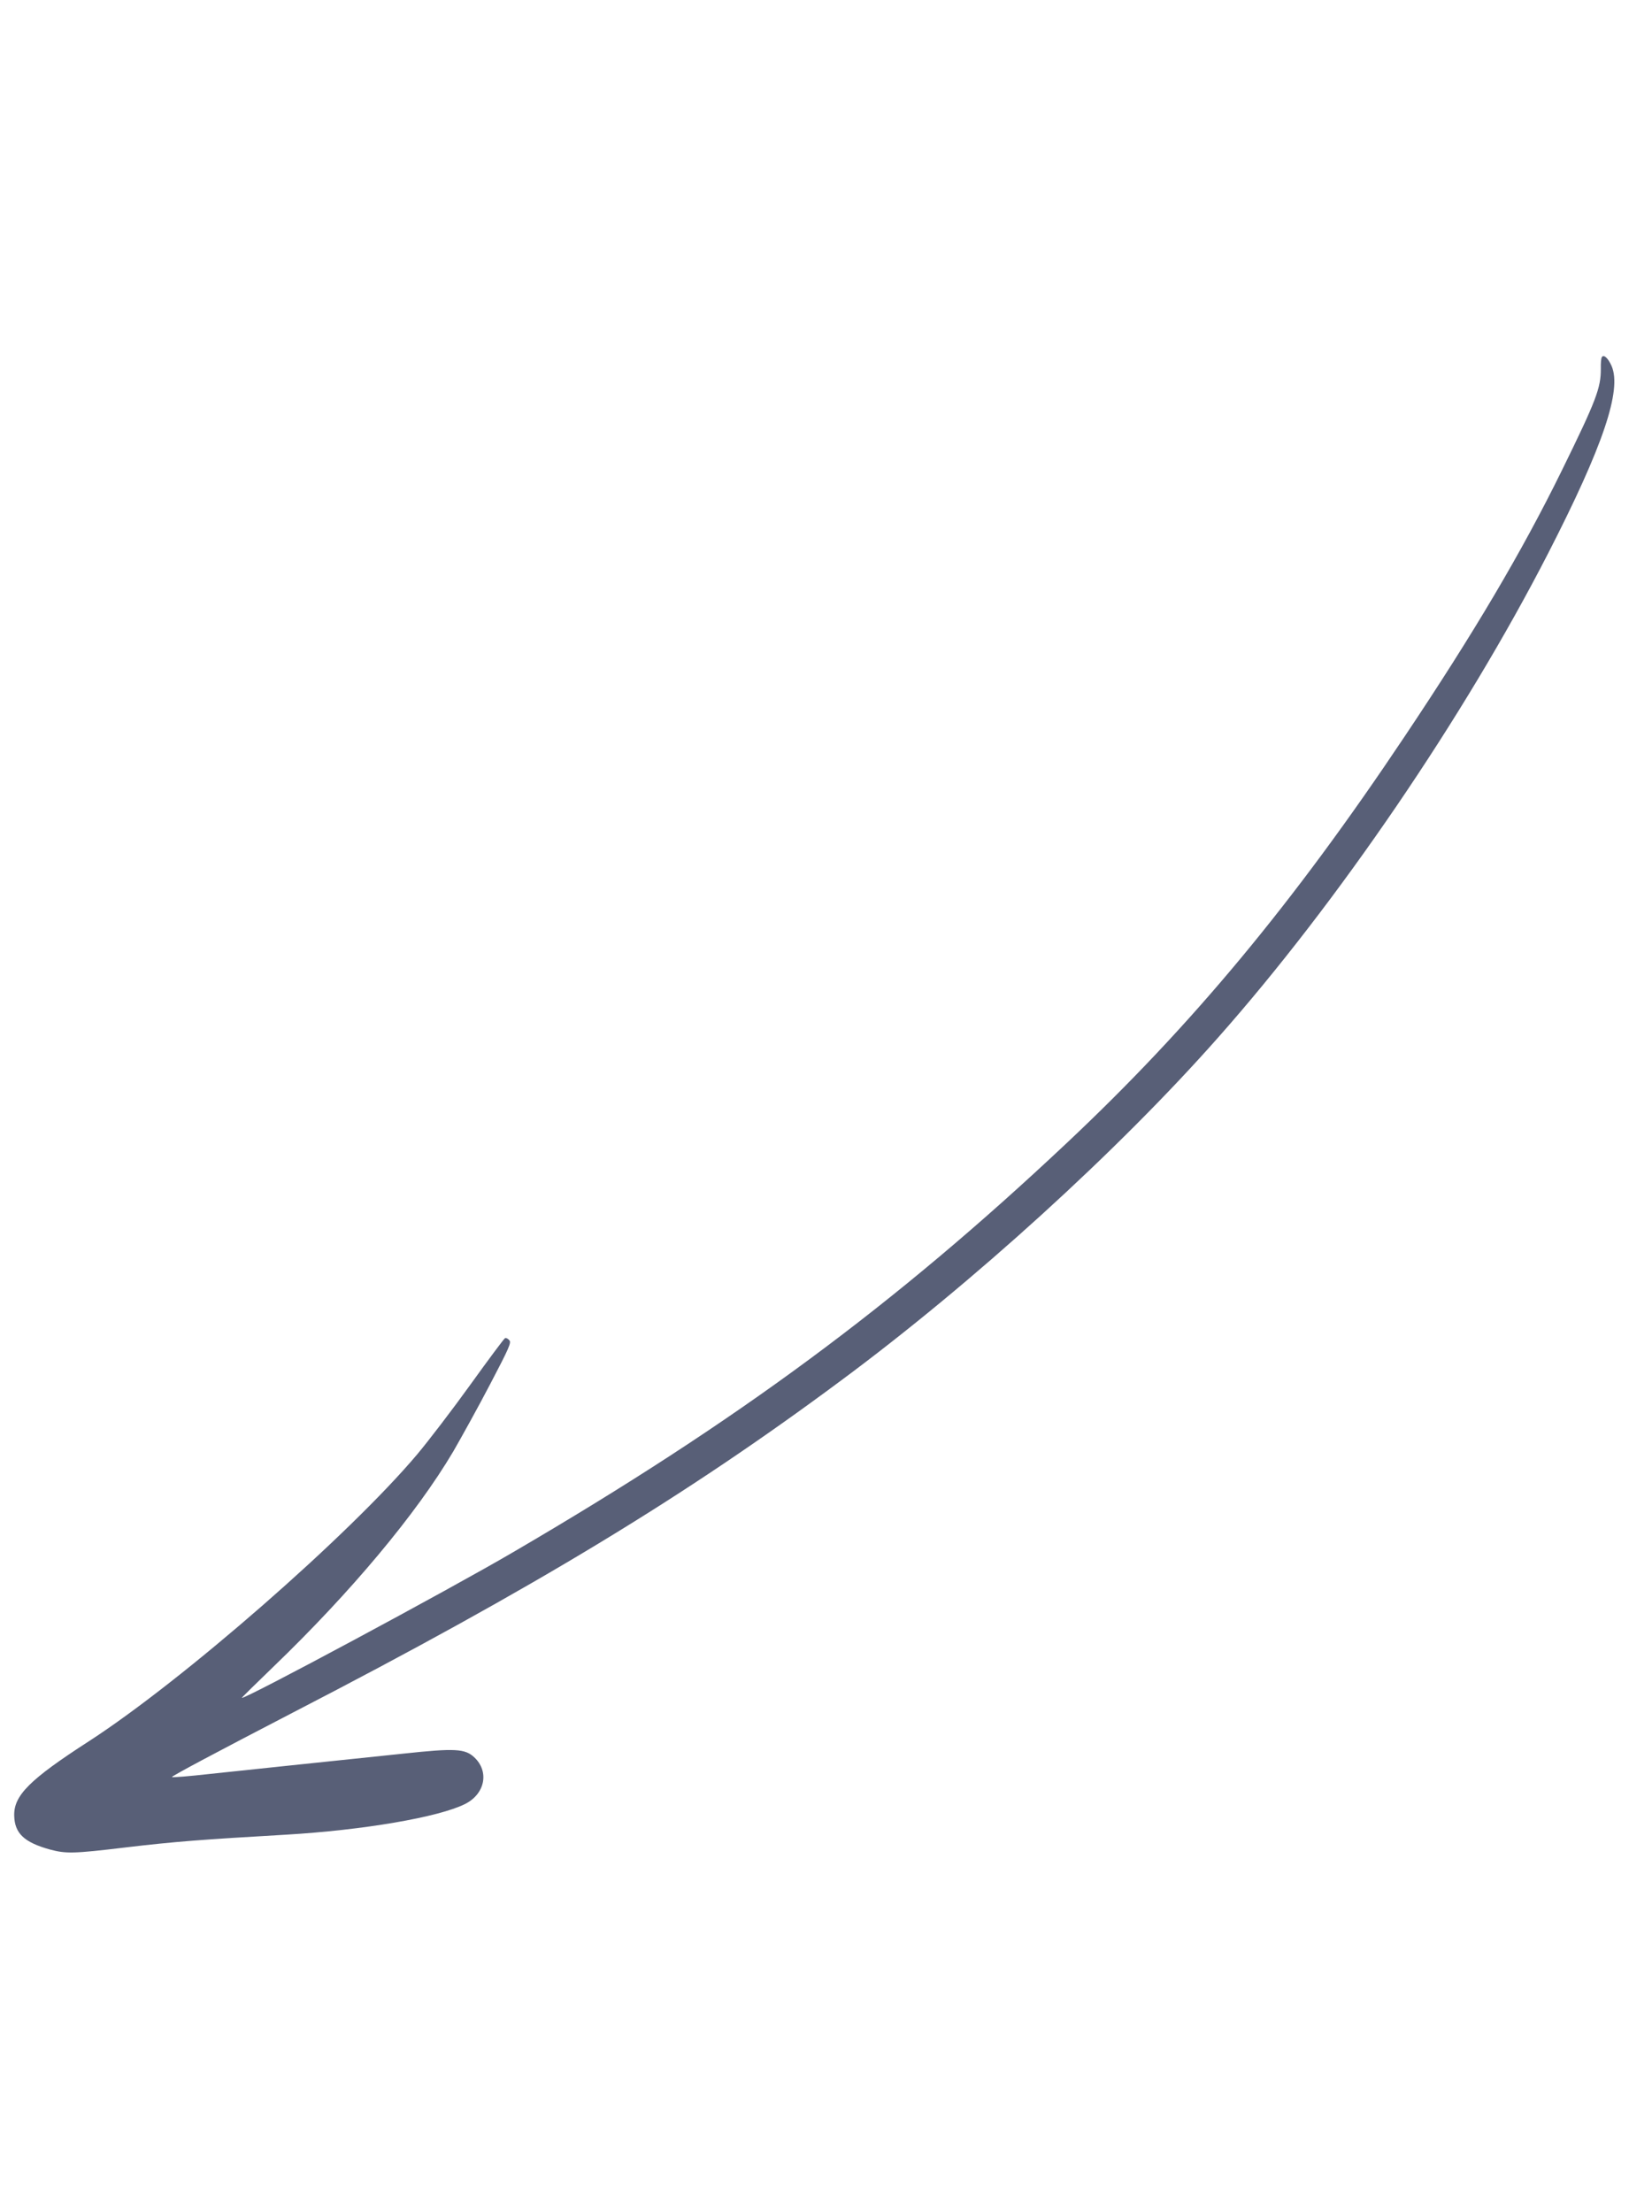 <svg width="62" height="83" viewBox="0 0 62 83" fill="none" xmlns="http://www.w3.org/2000/svg">
<g clip-path="url(#clip0_4_2)">
<path fill-rule="evenodd" clip-rule="evenodd"
      d="M1.876 69.404C2.476 69.562 2.737 69.564 4.715 69.325C6.566 69.105 7.587 69.029 10.729 68.847C13.621 68.677 16.46 68.193 17.453 67.696C18.208 67.317 18.369 66.475 17.799 65.943C17.452 65.619 17.075 65.597 15.159 65.803C12.123 66.118 9.323 66.414 7.884 66.566C7.109 66.654 6.461 66.706 6.453 66.684C6.446 66.645 8.132 65.748 11.003 64.259C20.018 59.602 25.724 56.146 31.554 51.812C36.523 48.13 41.975 43.168 45.714 38.936C50.211 33.858 54.959 26.889 58.101 20.766C60.166 16.742 60.879 14.627 60.481 13.728C60.348 13.428 60.177 13.28 60.112 13.411C60.091 13.455 60.074 13.636 60.079 13.828C60.085 14.553 59.91 15.019 58.621 17.645C57.114 20.715 55.313 23.758 52.706 27.652C48.526 33.906 44.728 38.479 40.047 42.881C33.585 48.963 27.675 53.33 19.268 58.24C16.846 59.661 9.111 63.809 9.078 63.711C9.074 63.7 9.599 63.182 10.251 62.554C13.159 59.756 15.625 56.813 17.014 54.462C17.314 53.941 17.941 52.813 18.391 51.95C19.113 50.572 19.198 50.379 19.114 50.292C19.063 50.231 18.991 50.195 18.954 50.214C18.922 50.225 18.34 51.005 17.659 51.952C16.977 52.9 16.072 54.081 15.659 54.573C13.104 57.607 6.843 63.075 3.325 65.348C1.117 66.774 0.516 67.373 0.533 68.13C0.548 68.797 0.906 69.135 1.876 69.404Z"
      fill="#585f77" />
</g>
<defs>
<clipPath id="clip0_4_2">
<rect width="31.106" height="76.382" fill="white" transform="translate(27.923 82.274) rotate(-153.855)"/>
</clipPath>
</defs>
</svg>
